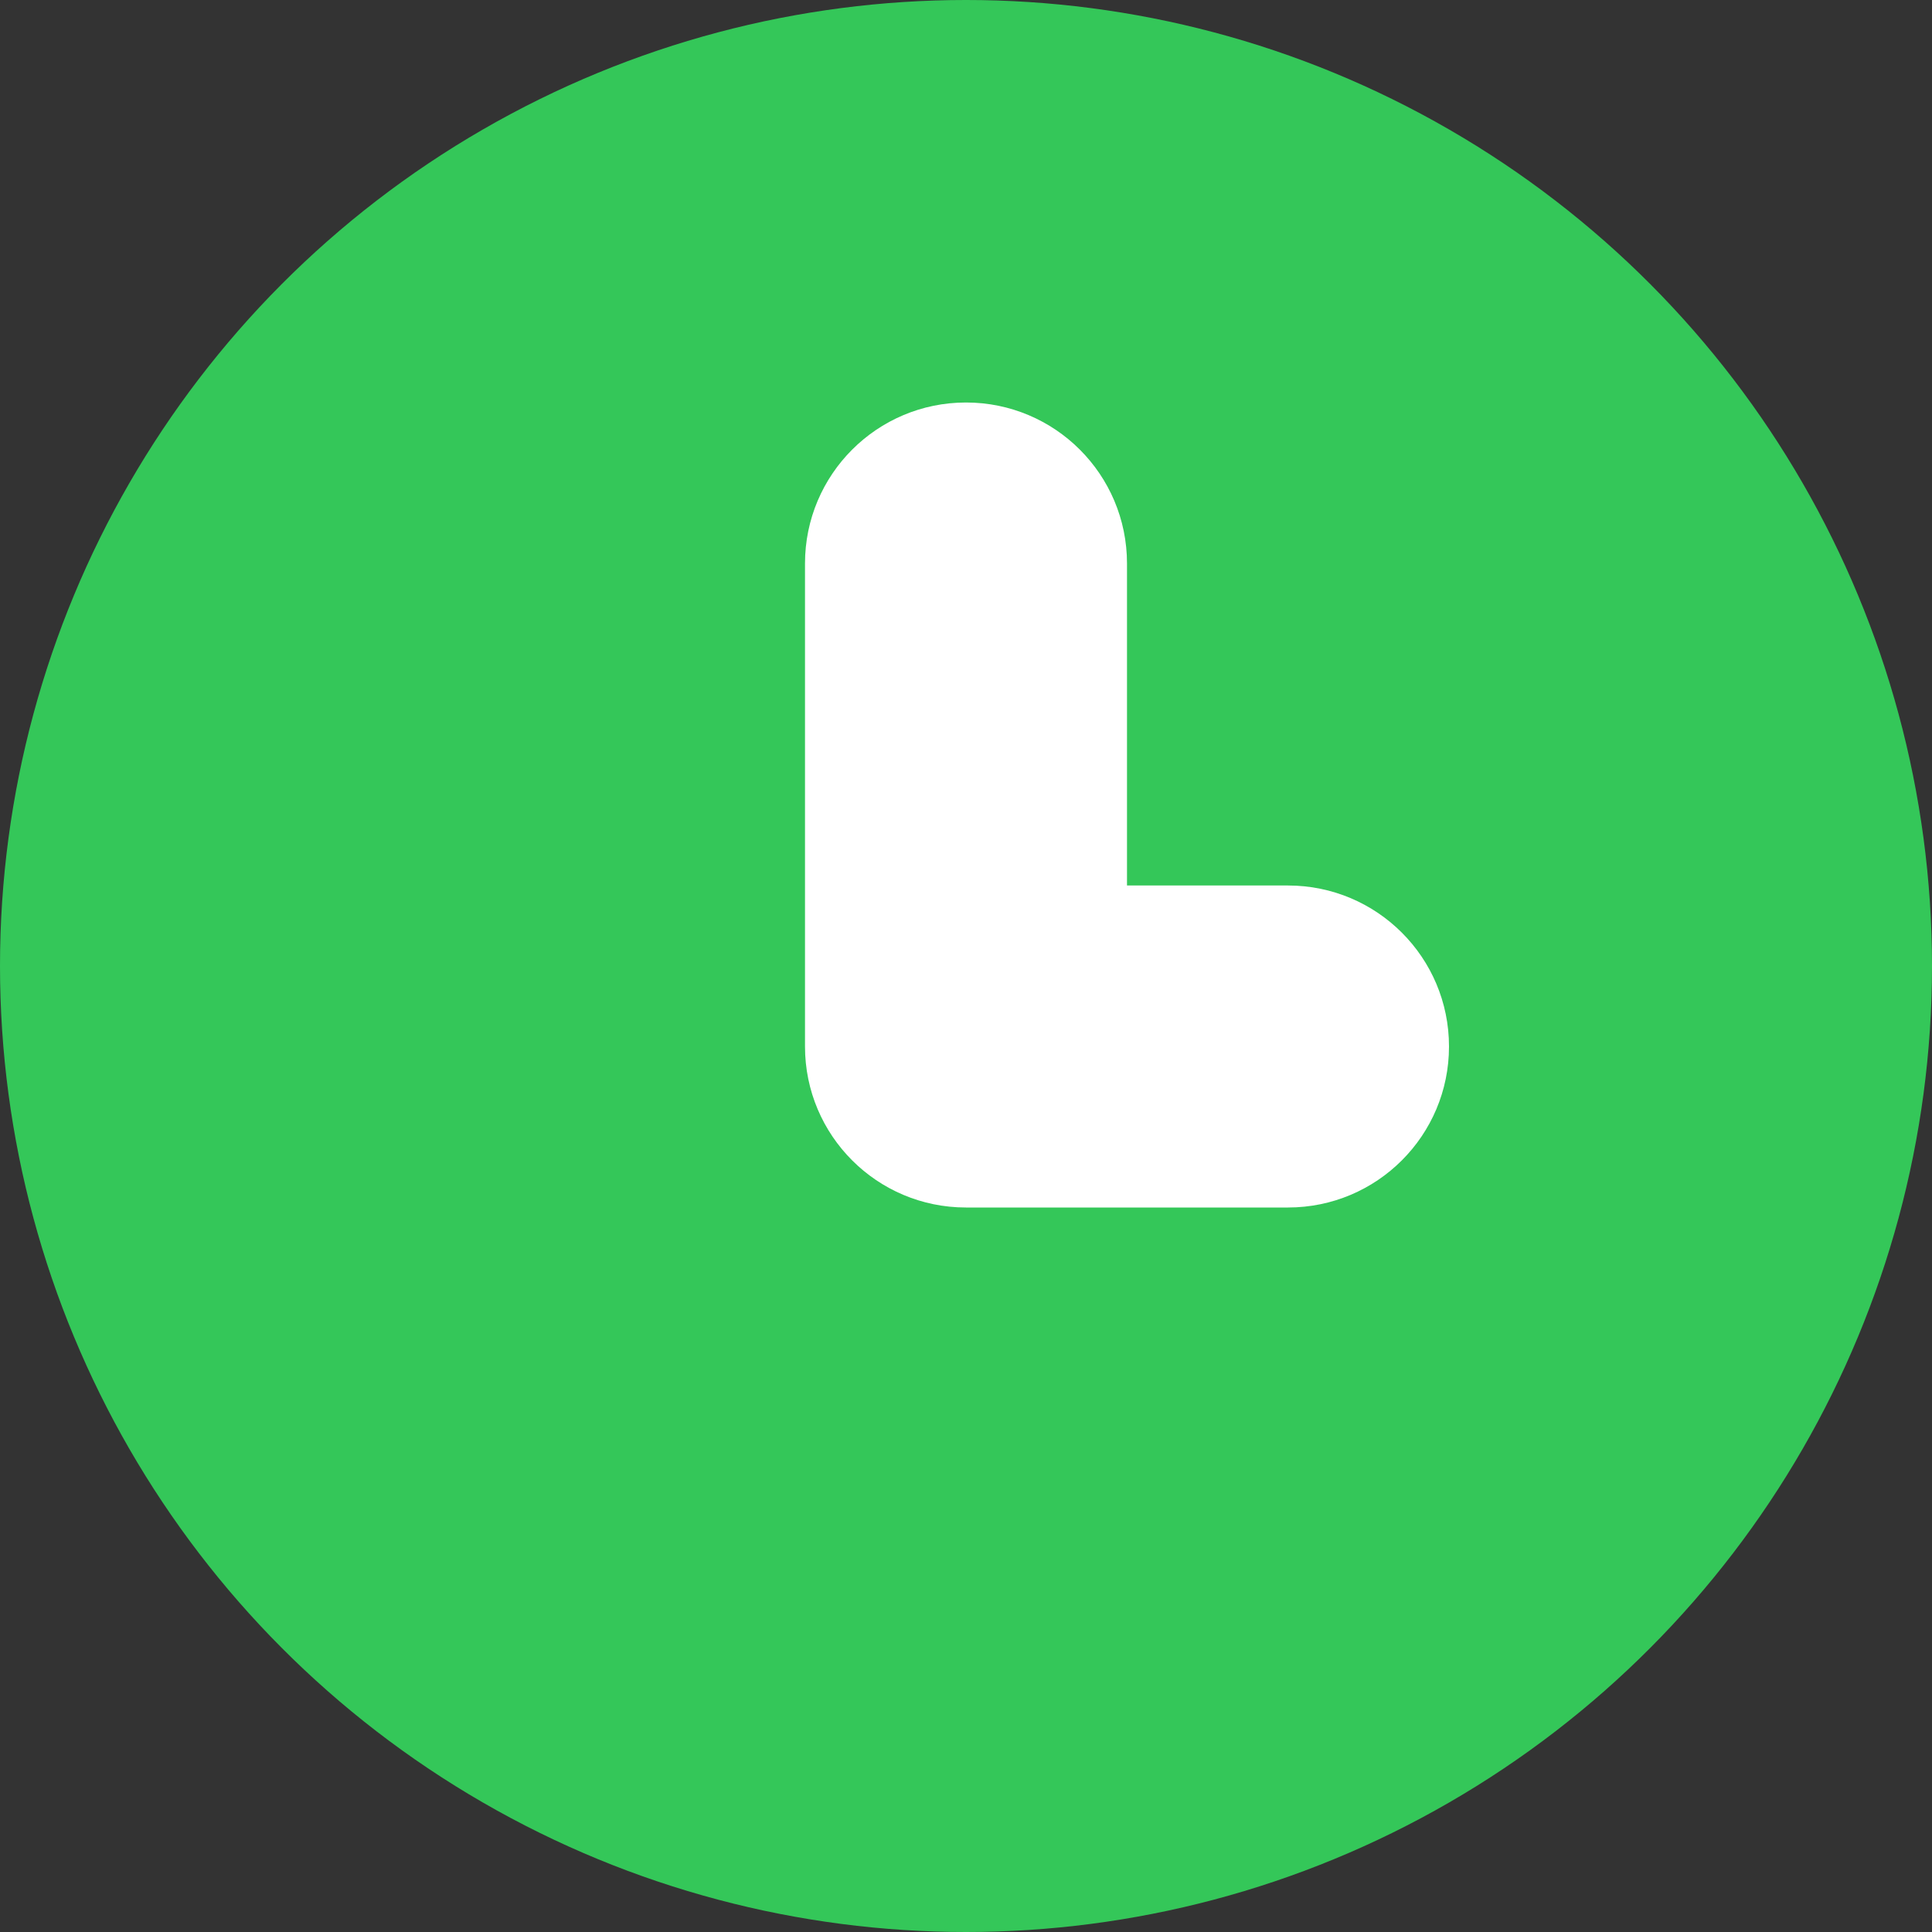 <svg width="24" height="24" viewBox="0 0 24 24" fill="none" xmlns="http://www.w3.org/2000/svg">
<rect x="0" y="0" width="24" height="24" fill="#333333" stroke="none"/>
<circle cx="12" cy="12" r="12" fill="#34C759"/>
<path fill-rule="evenodd" clip-rule="evenodd" d="M12 5C10.895 5 10 5.895 10 7V13C10 14.105 10.895 15 12 15H16C17.105 15 18 14.105 18 13C18 11.895 17.105 11 16 11H14V7C14 5.895 13.105 5 12 5Z" fill="white"/>
</svg>
